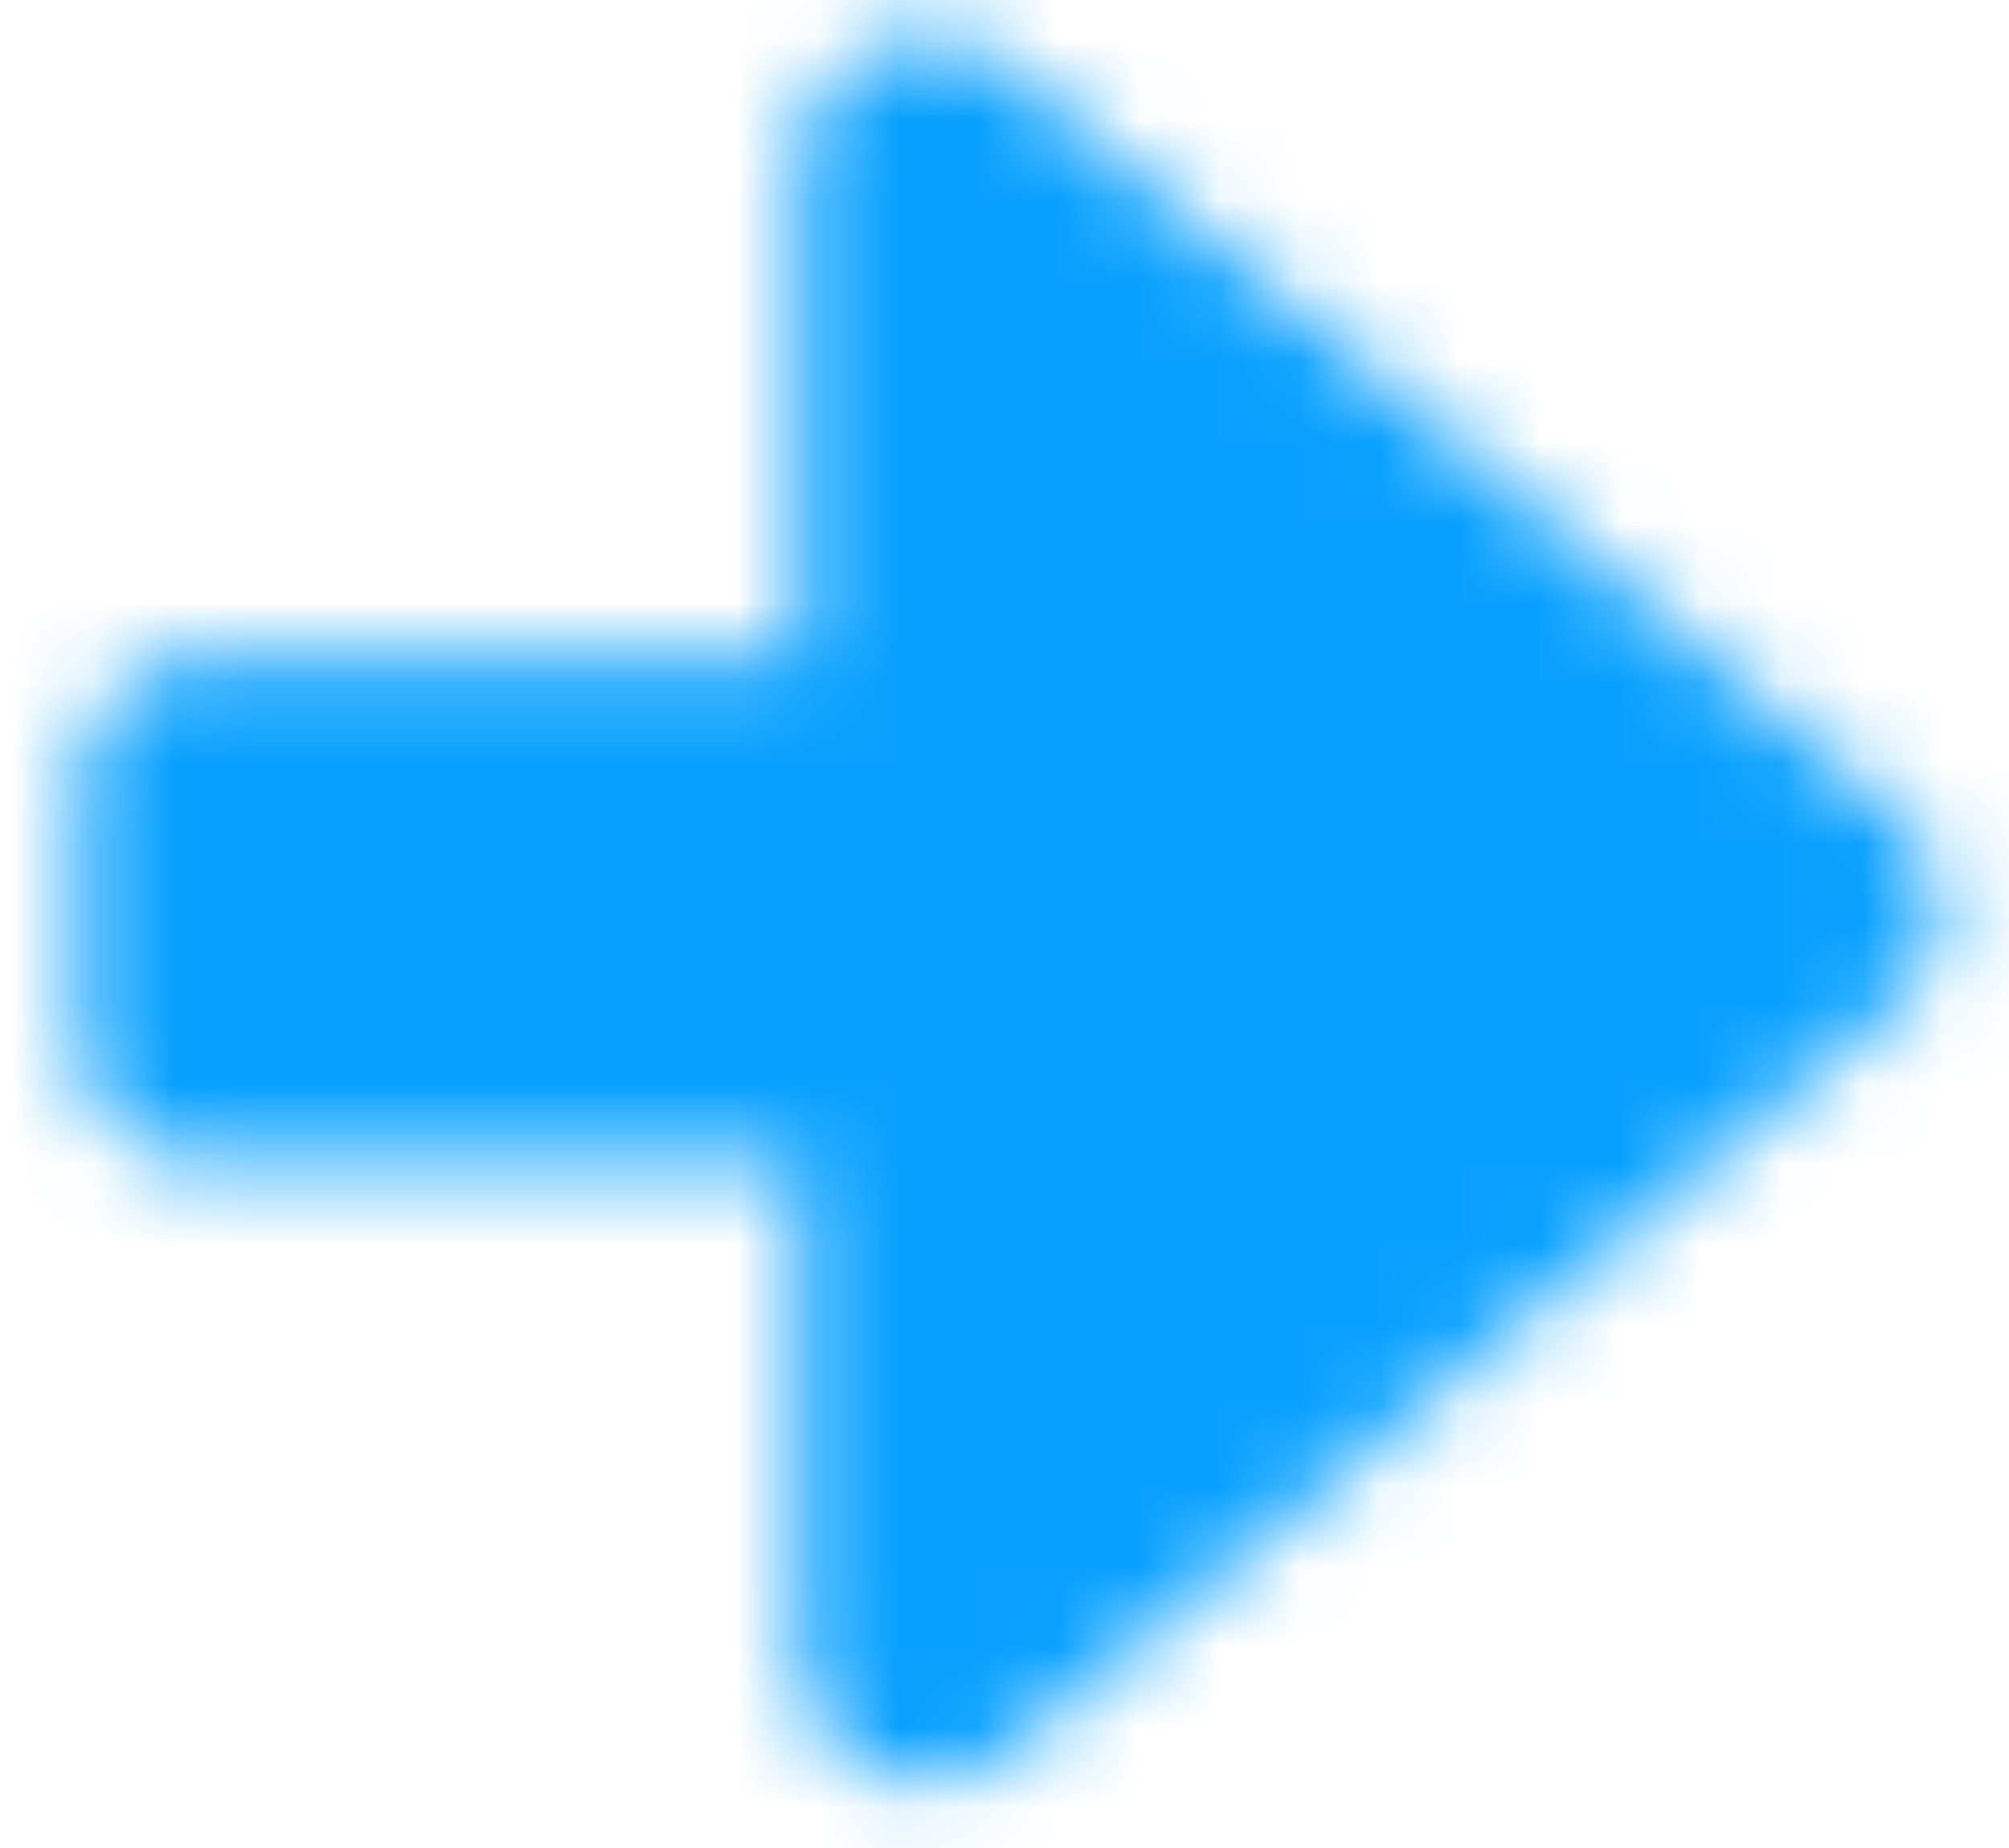<?xml version="1.0" encoding="UTF-8"?>
<svg width="25px" height="23px" viewBox="0 0 25 23" version="1.1" xmlns="http://www.w3.org/2000/svg" xmlns:xlink="http://www.w3.org/1999/xlink">
    <title>Arrow_Right_Blue</title>
    <defs>
        <path d="M9.281,2.383 L9.281,8.5 L9.281,8.5 L1.908,8.5 C1.038,8.5 0.333,9.205 0.333,10.075 L0.333,13.259 C0.333,14.128 1.038,14.833 1.908,14.833 L9.281,14.833 L9.281,14.833 L9.281,20.95 C9.281,21.82 9.986,22.525 10.856,22.525 C11.227,22.525 11.586,22.394 11.869,22.155 L22.902,12.872 C23.567,12.312 23.652,11.318 23.092,10.653 C23.034,10.584 22.971,10.52 22.902,10.462 L11.869,1.178 C11.204,0.618 10.211,0.704 9.651,1.369 C9.412,1.653 9.281,2.012 9.281,2.383 Z" id="path-1"></path>
    </defs>
    <g id="Page-1" stroke="none" stroke-width="1" fill="none" fill-rule="evenodd">
        <g id="Arrow_Right_Blue" transform="translate(12.5, 11.5) rotate(-90) translate(-12.5, -11.5) translate(1, -1)">
            <g id="2.-Icon-/-2.-Decorative-/-General-/-Arrow_left" transform="translate(11.5, 12.5) scale(-1, 1) translate(-11.5, -12.5) ">
                <g id="Group-Clipped" transform="translate(11.5, 12.667) rotate(90) translate(-11.5, -12.667) translate(-0.5, 1.167)">
                    <mask id="mask-2" fill="white">
                        <use xlink:href="#path-1"></use>
                    </mask>
                    <g id="path-1"></g>
                    <g id="Group" mask="url(#mask-2)">
                        <g transform="translate(-5, -7)" id="icon-color">
                            <g transform="translate(0, 0.667)">
                                <rect id="Green" fill="#08A0FF" fill-rule="nonzero" x="0" y="0" width="34.667" height="34.667"></rect>
                            </g>
                        </g>
                    </g>
                </g>
            </g>
        </g>
    </g>
</svg>